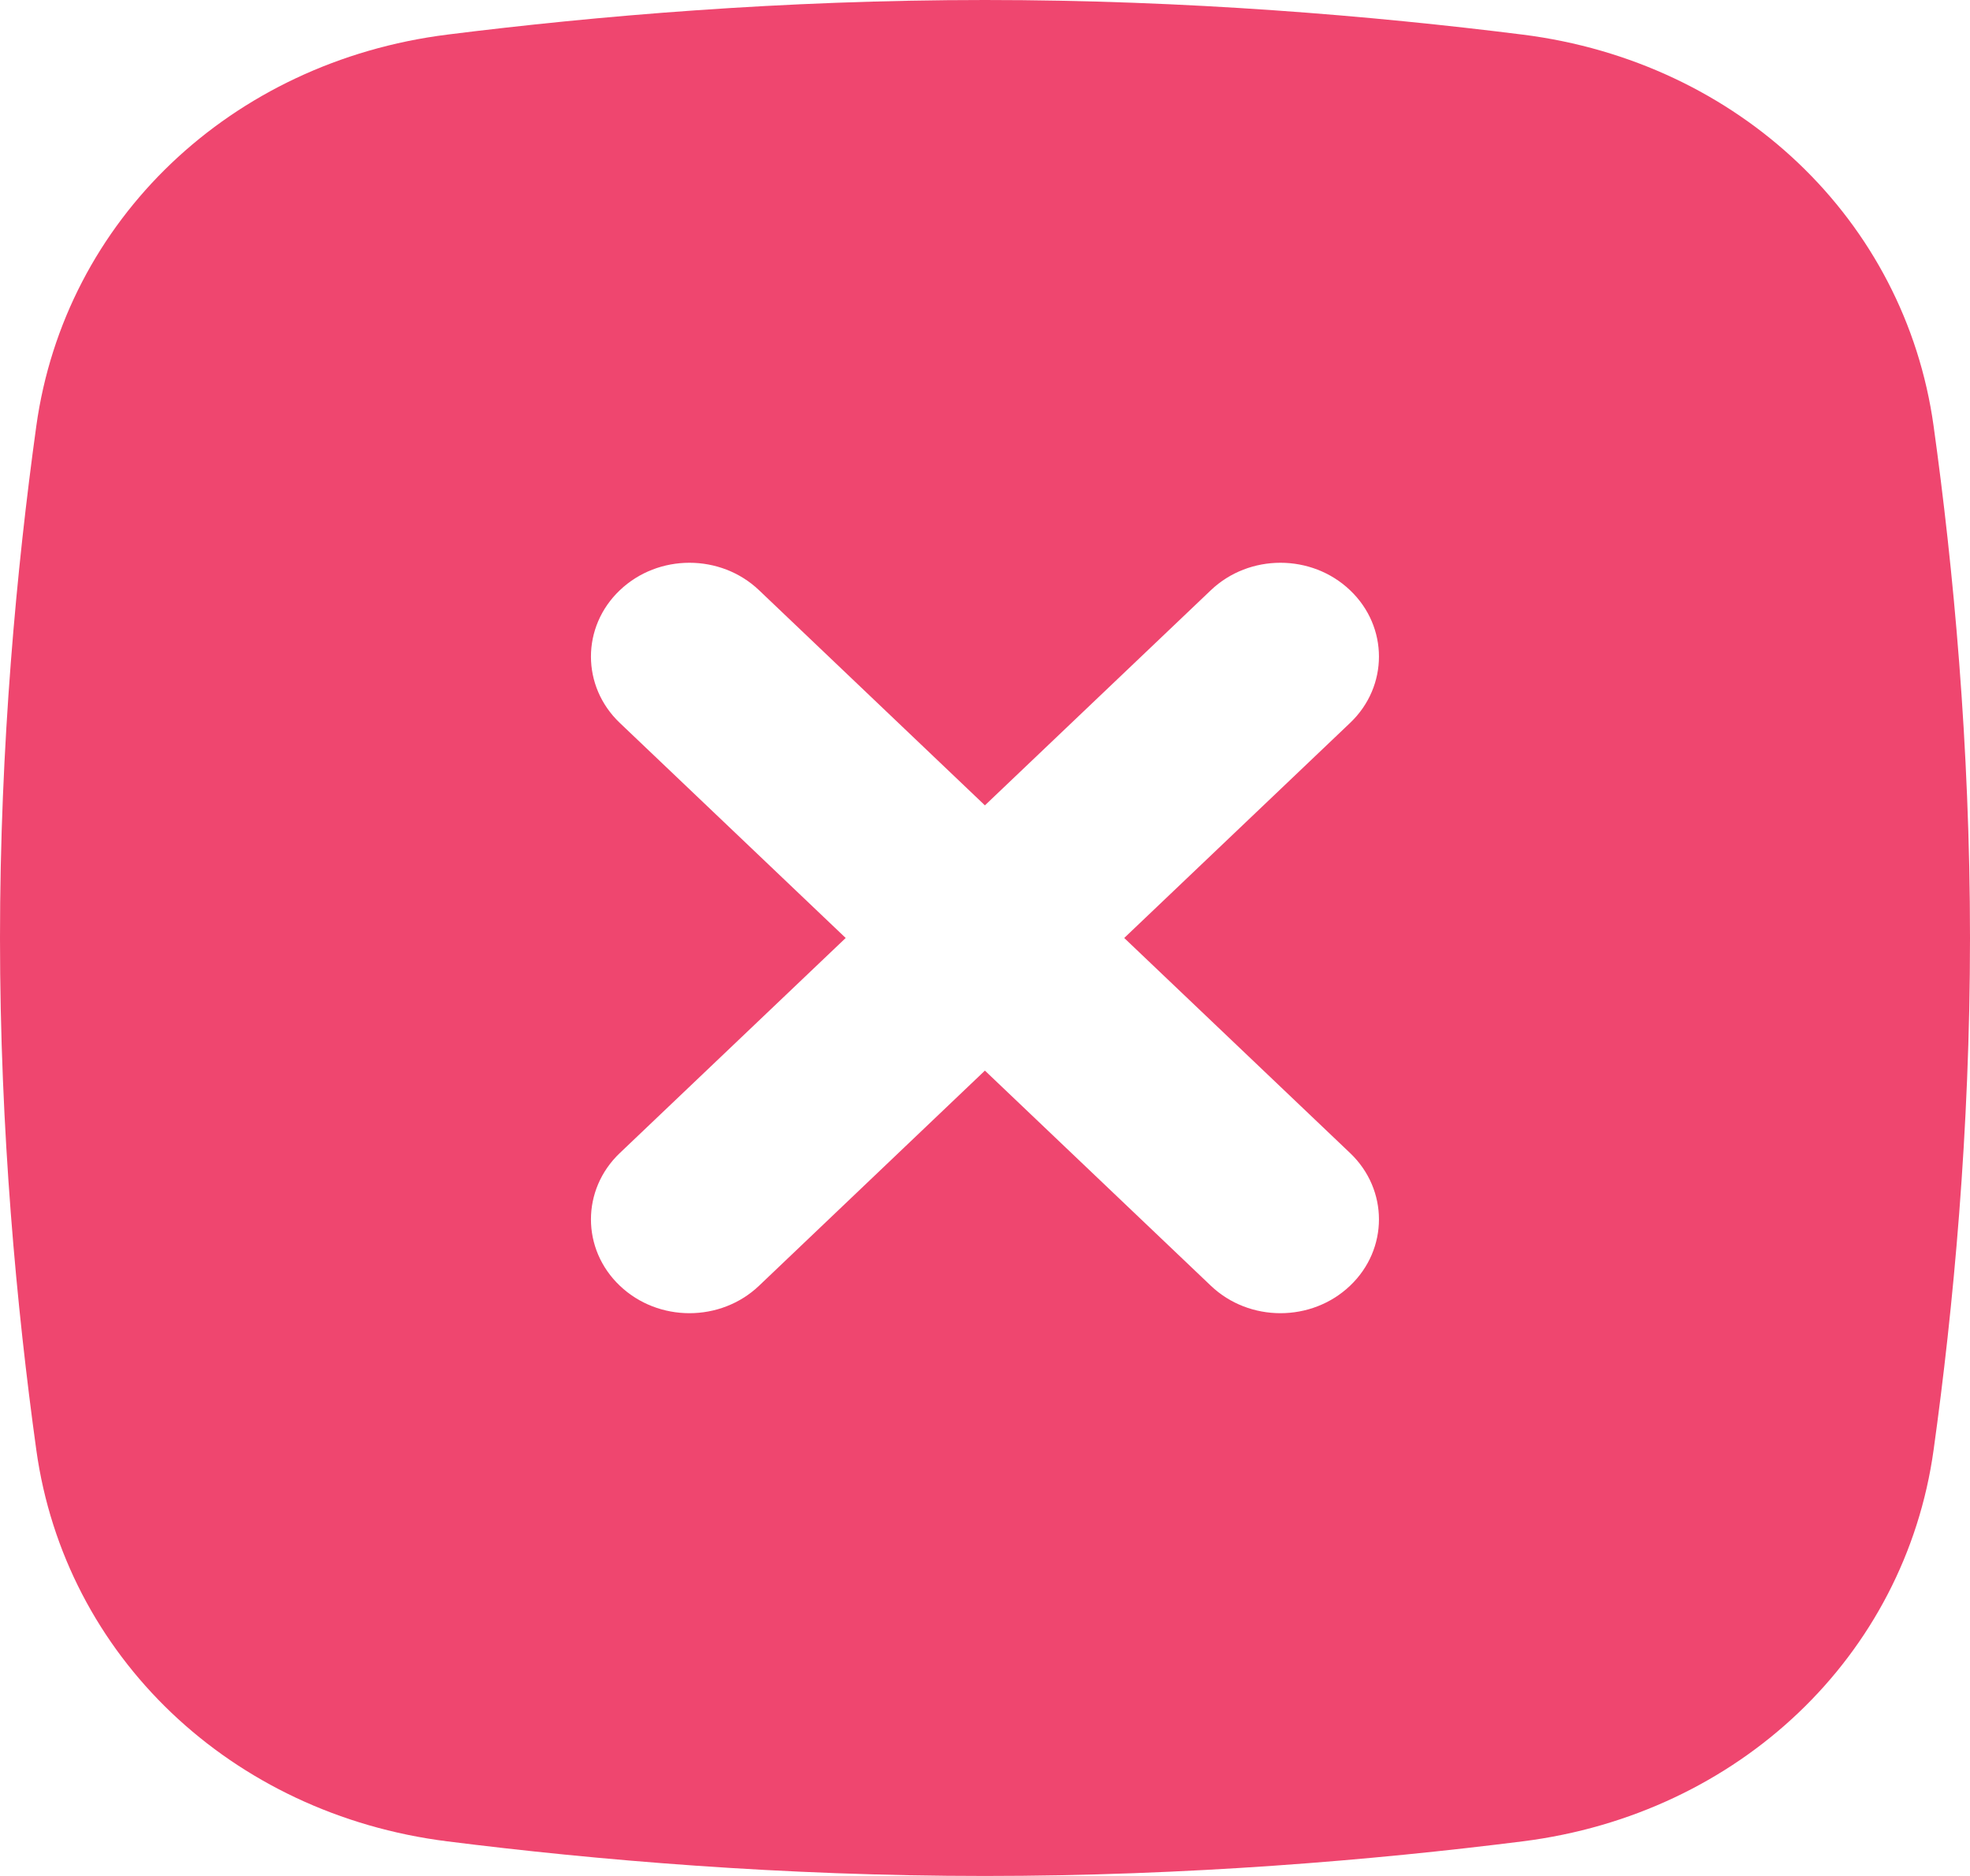 <svg width="21" height="20" viewBox="0 0 21 20" fill="none" xmlns="http://www.w3.org/2000/svg">
<path fill-rule="evenodd" clip-rule="evenodd" d="M0.387 4.542C0.692 2.345 2.462 0.659 4.768 0.369C6.354 0.17 8.338 0 10.499 0C12.661 0 14.645 0.17 16.231 0.369C18.537 0.659 20.307 2.345 20.612 4.542C20.822 6.052 21 7.941 21 10C21 12.059 20.822 13.948 20.612 15.458C20.307 17.655 18.537 19.341 16.231 19.631C14.645 19.831 12.661 20 10.499 20C8.338 20 6.354 19.831 4.768 19.631C2.462 19.341 0.692 17.655 0.387 15.458C0.178 13.948 -0 12.059 -0 10C-0 7.941 0.178 6.052 0.387 4.542ZM8.092 6.293C7.682 5.902 7.017 5.902 6.607 6.293C6.197 6.683 6.197 7.317 6.607 7.707L9.015 10L6.607 12.293C6.197 12.683 6.197 13.317 6.607 13.707C7.017 14.098 7.682 14.098 8.092 13.707L10.499 11.414L12.907 13.707C13.317 14.098 13.982 14.098 14.392 13.707C14.802 13.317 14.802 12.683 14.392 12.293L11.984 10L14.392 7.707C14.802 7.317 14.802 6.683 14.392 6.293C13.982 5.902 13.317 5.902 12.907 6.293L10.499 8.586L8.092 6.293Z" fill="#EF466F"/>
</svg>
